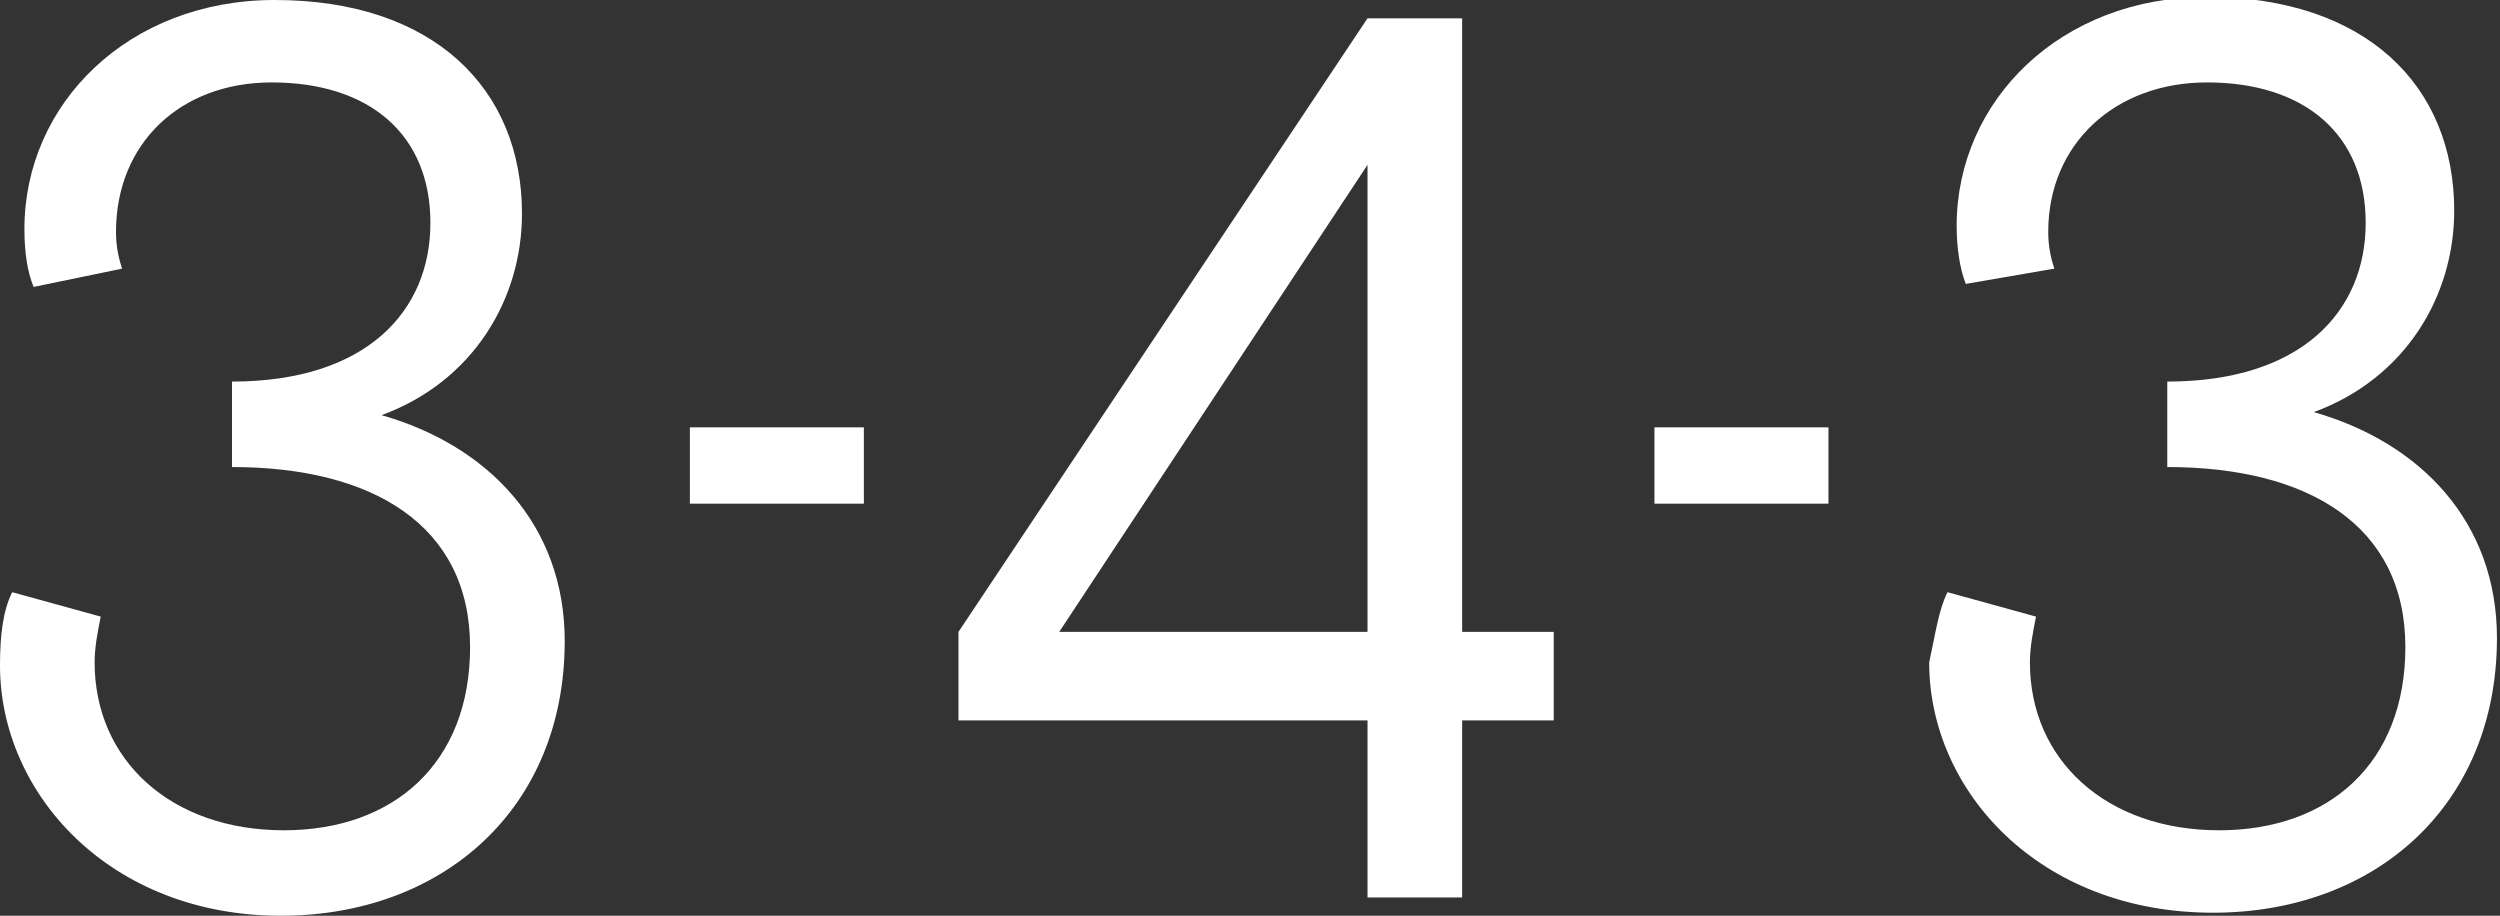 <?xml version="1.0" encoding="UTF-8"?> <!-- Generator: Adobe Illustrator 25.0.0, SVG Export Plug-In . SVG Version: 6.00 Build 0) --> <svg xmlns="http://www.w3.org/2000/svg" xmlns:xlink="http://www.w3.org/1999/xlink" version="1.1" id="Layer_1" x="0px" y="0px" viewBox="0 0 81.9 30" style="enable-background:new 0 0 81.9 30;" xml:space="preserve"><rect x="0" y="0" width="81.9" height="30" fill="#333333" stroke="none"/> <style type="text/css"> .st0{fill:#FFFFFF;} </style> <g> <g> <path class="st0" d="M0.4,19.4l2.9,0.8c-0.1,0.5-0.2,1-0.2,1.5c0,3.2,2.5,5.5,6.2,5.5c3.6,0,6.1-2.2,6.1-6c0-4-3.2-5.9-7.8-5.9 v-2.8c4.4,0,6.5-2.3,6.5-5.2c0-2.9-2-4.6-5.2-4.6c-3,0-5.1,2-5.1,4.9c0,0.5,0.1,0.9,0.2,1.2L1.1,9.4C0.9,8.9,0.8,8.3,0.8,7.5 C0.8,3.4,4.2,0,9,0c5.2,0,8.1,2.9,8.1,7c0,2.8-1.6,5.5-4.6,6.6c3.5,1,6,3.6,6,7.4c0,5.5-4,9-9.3,9C3.6,30,0,26,0,21.8 C0,20.8,0.1,20,0.4,19.4"></path> </g> <rect x="22.6" y="14" class="st0" width="5.7" height="2.5"></rect> <path class="st0" d="M44.8,5.4v15.3H34.7L44.8,5.4z M44.8,0.6L31.4,20.7v2.9h13.4v5.8h3.1v-5.8h3v-2.9h-3V0.6H44.8z"></path> <rect x="54.2" y="14" class="st0" width="5.7" height="2.5"></rect> <g> <path class="st0" d="M63.8,19.4l2.9,0.8c-0.1,0.5-0.2,1-0.2,1.5c0,3.2,2.5,5.5,6.2,5.5c3.6,0,6.1-2.2,6.1-6c0-4-3.2-5.9-7.8-5.9 v-2.8c4.4,0,6.5-2.3,6.5-5.2c0-2.9-2-4.6-5.2-4.6c-3,0-5.2,2-5.2,4.9c0,0.5,0.1,0.9,0.2,1.2l-2.9,0.5c-0.2-0.5-0.3-1.2-0.3-1.9 c0-4.1,3.4-7.5,8.2-7.5c5.2,0,8.1,2.9,8.1,7c0,2.8-1.6,5.5-4.6,6.6c3.5,1,6,3.6,6,7.4c0,5.5-4,9-9.3,9c-5.7,0-9.3-4-9.3-8.2 C63.4,20.8,63.5,20,63.8,19.4"></path> </g> </g> </svg> 